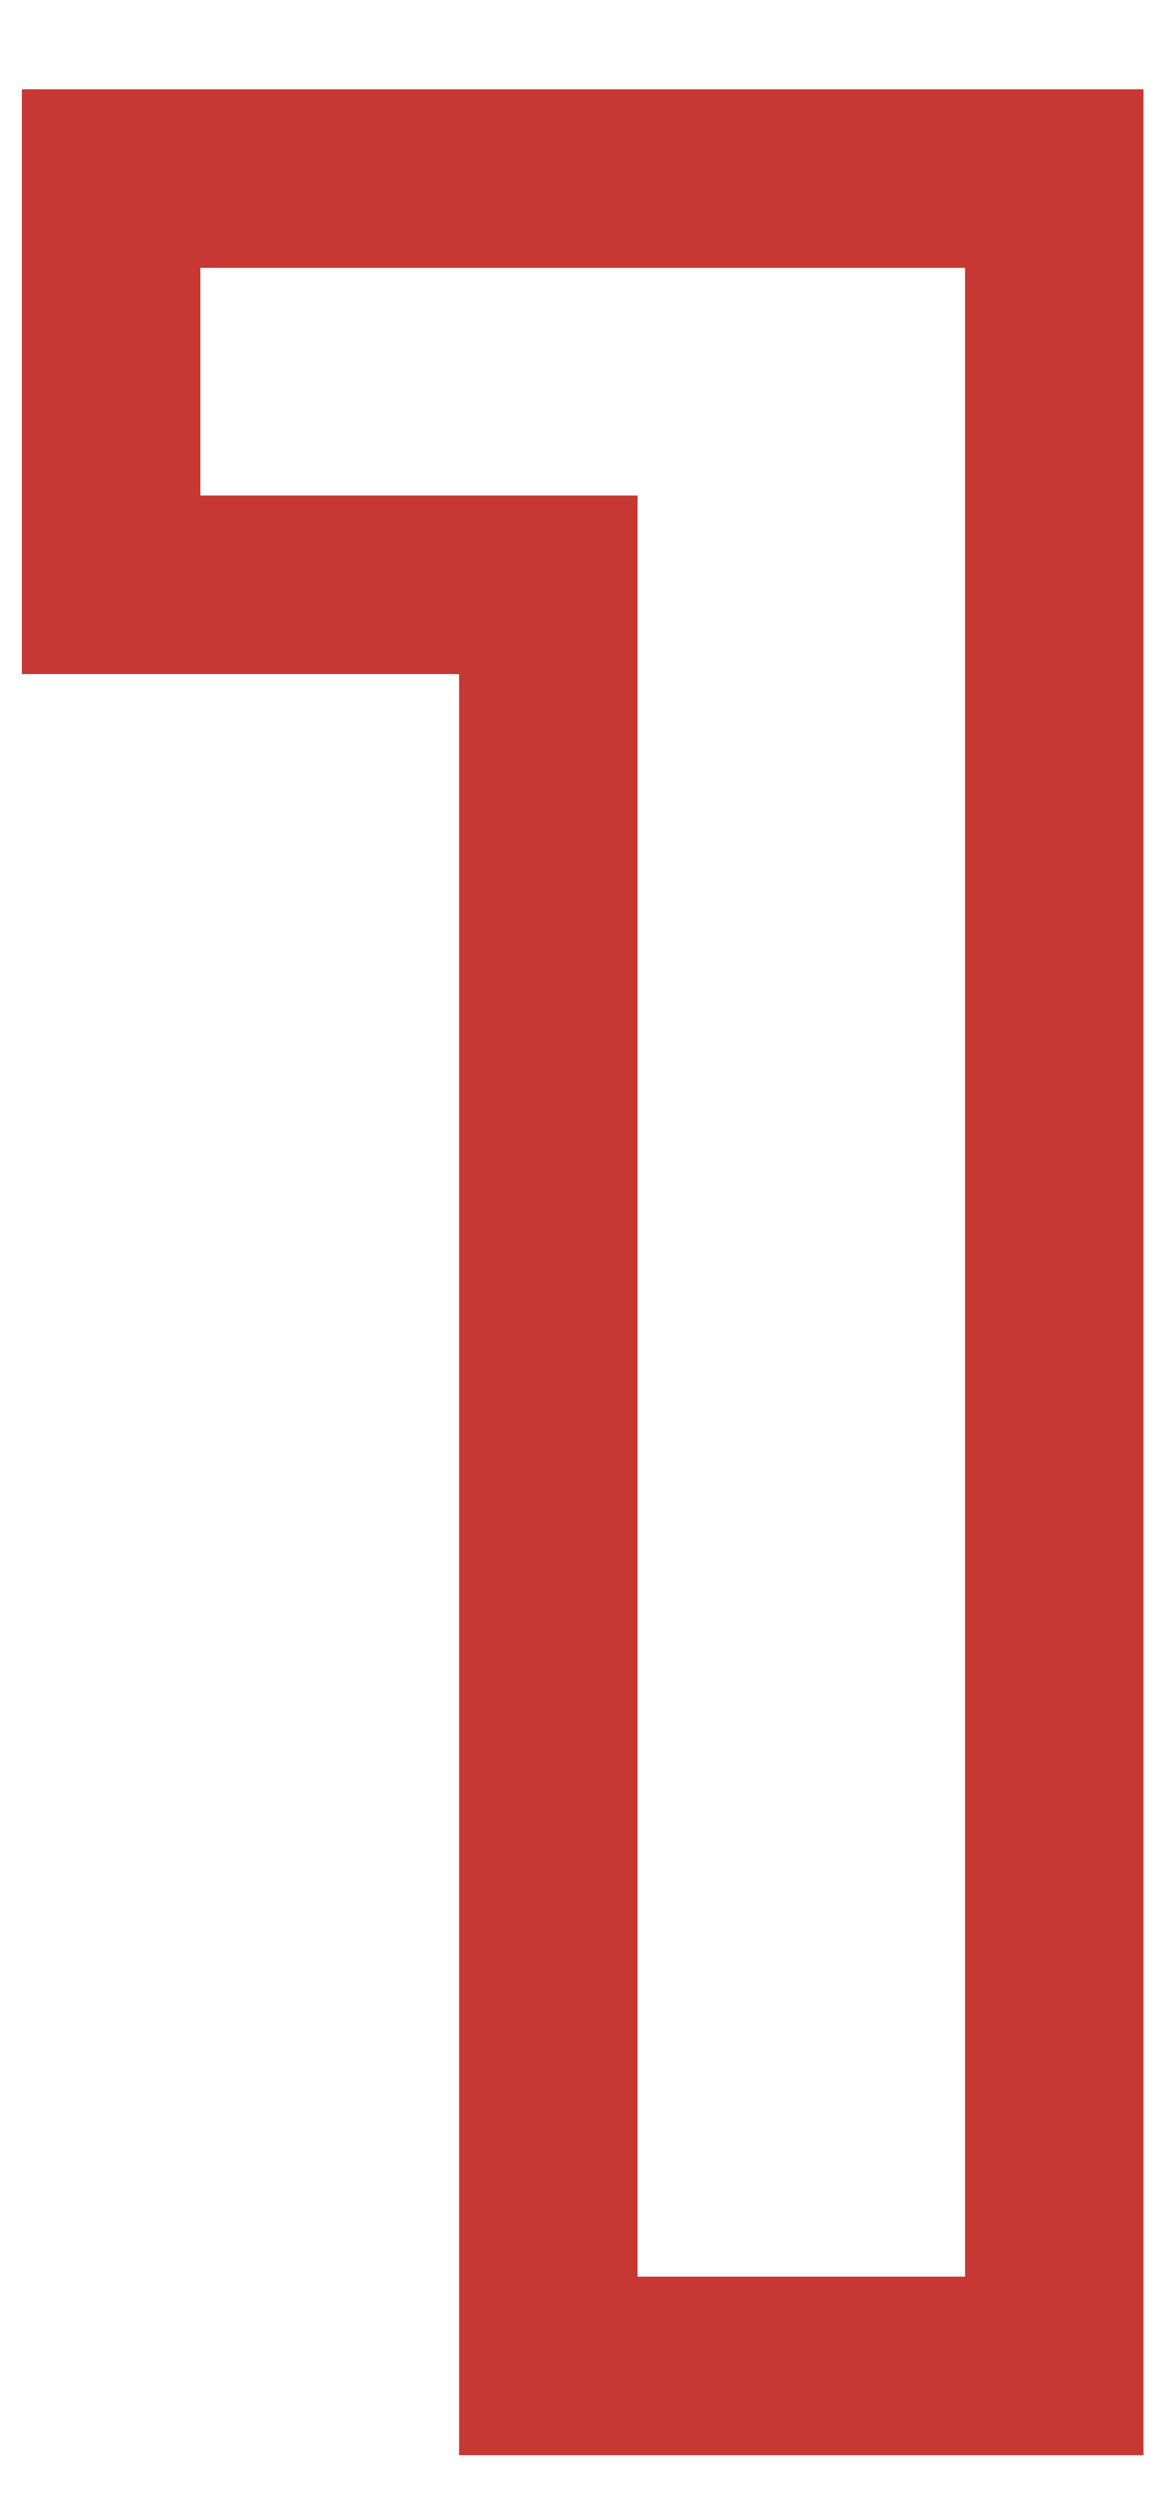 <svg width="13" height="28" viewBox="0 0 13 28" fill="none" xmlns="http://www.w3.org/2000/svg">
<g clip-path="url(#clip0_2151_15)">
<path d="M11.815 2H12.815V1H11.815V2ZM11.815 26.5V27.5H12.815V26.5H11.815ZM6.145 26.5H5.145V27.5H6.145V26.5ZM6.145 6.55H7.145V5.55H6.145V6.55ZM1.245 6.55H0.245V7.55H1.245V6.55ZM1.245 2V1H0.245V2H1.245ZM10.815 2V26.5H12.815V2H10.815ZM11.815 25.5H6.145V27.5H11.815V25.5ZM7.145 26.5V6.55H5.145V26.5H7.145ZM6.145 5.55H1.245V7.55H6.145V5.55ZM2.245 6.55V2H0.245V6.55H2.245ZM1.245 3H11.815V1H1.245V3Z" fill="#C73734"/>
</g>
<defs>
<clipPath id="clip0_2151_15">
<rect width="13" height="27" fill="white" transform="translate(0 0.5)"/>
</clipPath>
</defs>
</svg>
